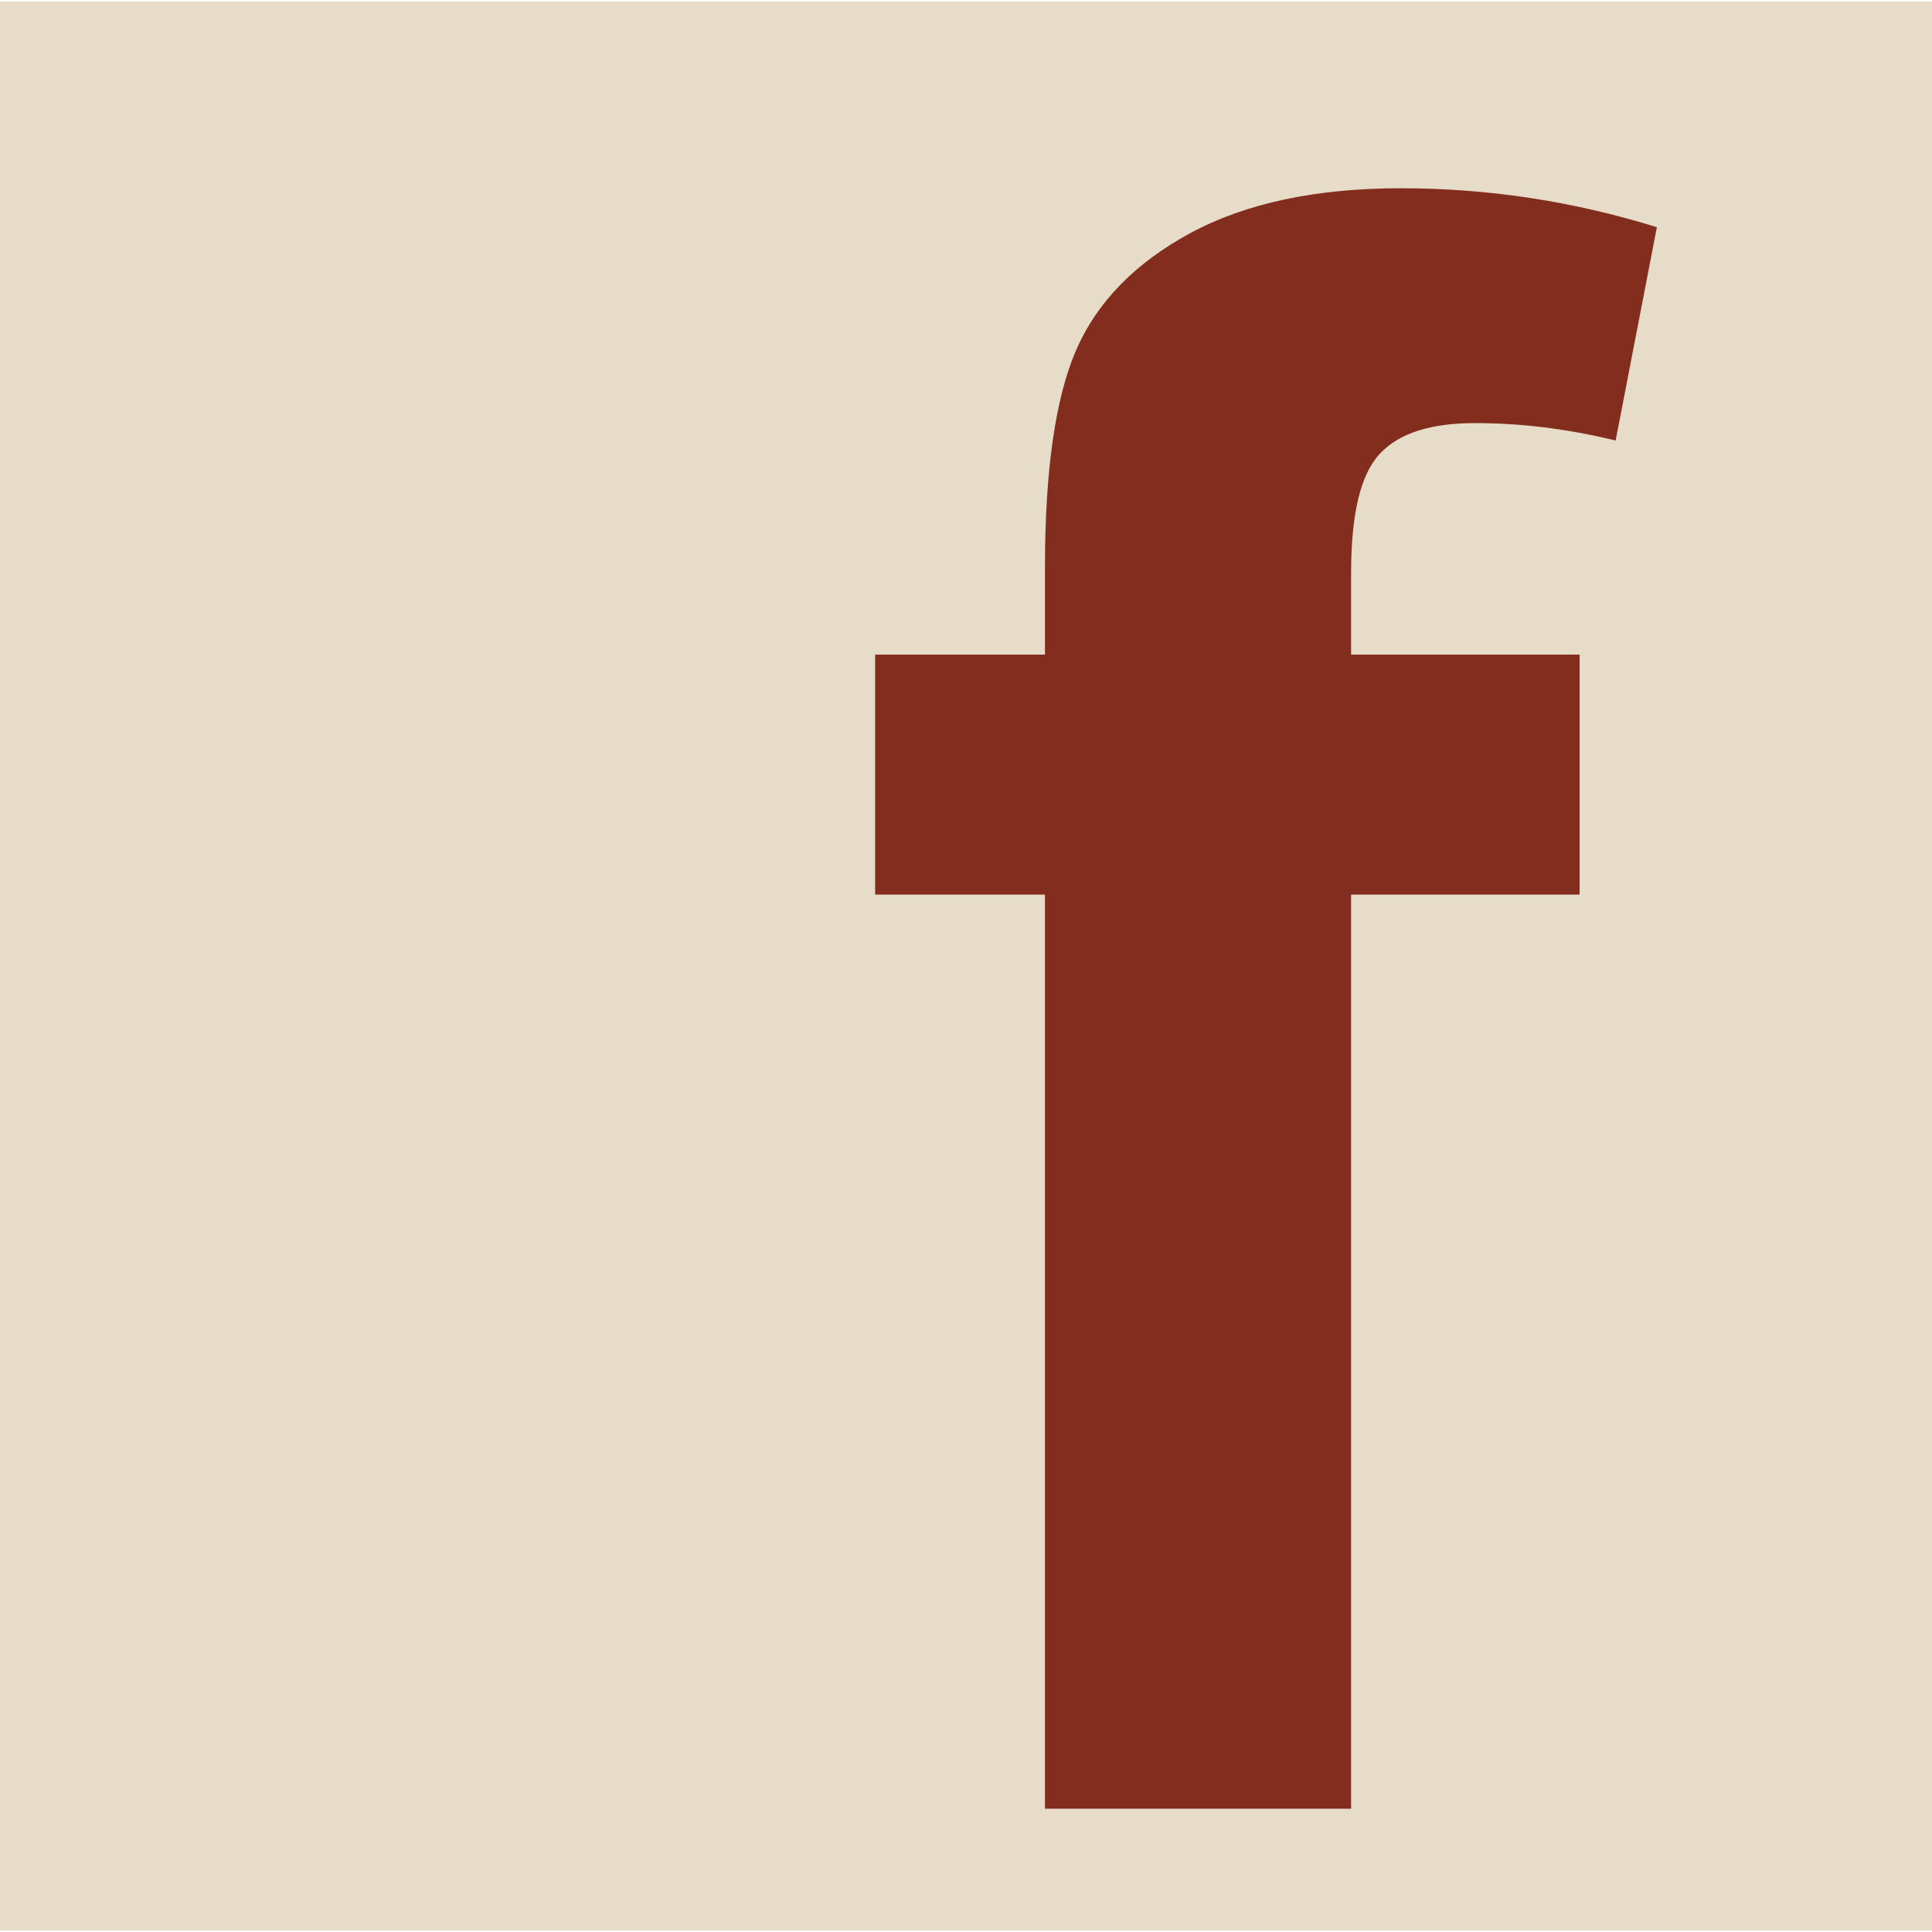 <?xml version="1.0" encoding="UTF-8"?>
<!DOCTYPE svg PUBLIC "-//W3C//DTD SVG 1.1//EN" "http://www.w3.org/Graphics/SVG/1.1/DTD/svg11.dtd">
<!-- Creator: CorelDRAW X5 -->
<svg xmlns="http://www.w3.org/2000/svg" xml:space="preserve" width="34px" height="34px" style="shape-rendering:geometricPrecision; text-rendering:geometricPrecision; image-rendering:optimizeQuality; fill-rule:evenodd; clip-rule:evenodd"
viewBox="0 0 87680 87549"
 xmlns:xlink="http://www.w3.org/1999/xlink">
 <defs>
  <style type="text/css">
   <![CDATA[
    .fil0 {fill:#E6DCC8}
    .fil1 {fill:#822D1D;fill-rule:nonzero}
   ]]>
  </style>
 </defs>
 <g id="Livello_x0020_1">
  <rect class="fil0" width="87680" height="87549"/>
  <path id="text2993" class="fil1" d="M39718 29642l7706 0 0 -3957c0,-4394 472,-7694 1416,-9866 945,-2172 2664,-3940 5177,-5304 2529,-1363 5717,-2037 9561,-2037 3962,0 7824,590 11616,1768l-1871 9681c-2209,-539 -4334,-791 -6374,-791 -2023,0 -3456,454 -4334,1398 -877,942 -1298,2743 -1298,5404l0 3704 10370 0 0 10893 -10370 0 0 41484 -13894 0 0 -41484 -7706 0 0 -10893z"/>
 </g>
</svg>
